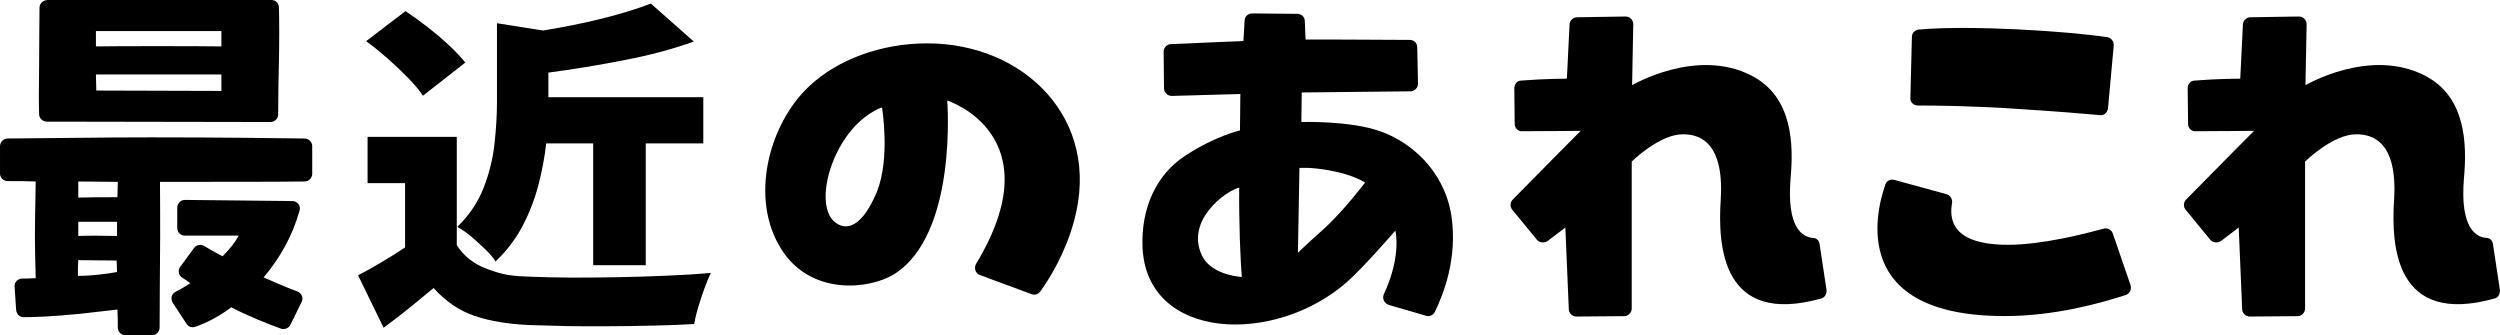 <svg xmlns="http://www.w3.org/2000/svg" id="_レイヤー_2" width="260.63" height="34.95" data-name="レイヤー_2" viewBox="0 0 260.63 34.95"><g id="design"><path d="M31.75 14.44c.44 0 .8.36.8.8v2.88c0 .44-.36.8-.8.8-2.4.04-9.07.04-15.07.04 0 1.24.04 4.88 0 8.24 0 1.8-.04 3.4-.04 6.95 0 .44-.36.8-.8.8h-2.76c-.44 0-.8-.36-.8-.8q.01-1.03-.04-1.88c-1.36.16-2.84.32-3.84.44-2.92.29-4.88.36-5.92.36-.44 0-.76-.32-.8-.76l-.16-2.44c-.04-.43.32-.83.8-.83q.55.01 1.4-.04c-.04-1.8-.08-2.92-.08-4.2 0-2.44.08-4.68.08-5.88-.88-.04-1.88-.04-2.92-.04-.44 0-.8-.36-.8-.76v-2.88c0-.44.36-.8.8-.8 6.04-.04 9.36-.12 15.08-.12 6.76 0 13.4.08 15.87.12M4.88 12.68c-.44 0-.8-.36-.8-.76-.04-.96-.04-2.68 0-5.36 0-2.72.04-4.72.04-5.76 0-.44.36-.76.8-.8h23.4c.44 0 .76.36.76.8.04 1.28.04 3.76 0 5.48-.04 1.44-.08 4.24-.08 5.64 0 .44-.36.8-.8.8-3.76 0-19.44-.04-23.32-.04m7.32 15.68q-.02-.6-.04-1.2c-1.64 0-3-.04-4-.04q-.05.73-.04 1.64c1.4 0 3-.2 4.08-.4m-4.04-9.44v1.68c1-.04 2.44-.04 4.08-.04q.02-1.04.04-1.6c-1.44 0-2.76-.04-4.12-.04m4.04 5.68v-1.48H8.16v1.48c1-.04 2.6-.04 4.04 0M10 3.24v1.6c1.8-.04 10.96-.04 13.08 0v-1.6H10m13.08 6.24V7.76H10l.04 1.68 13.04.04m8.15 12.48c-.75 2.68-2.11 5.04-3.75 6.96 1.16.52 2.48 1.08 3.55 1.48.44.2.64.68.4 1.11l-1.16 2.36c-.2.36-.6.52-.96.4-1.35-.48-3.51-1.35-5.2-2.23-1.23.92-2.51 1.6-3.75 2.03-.36.12-.72 0-.92-.32L18 31.55c-.24-.4-.12-.92.28-1.11q.78-.4 1.56-.92c-.32-.24-.64-.44-.88-.6-.36-.24-.44-.76-.16-1.12l1.44-1.96c.24-.32.68-.4 1.04-.2q.78.48 1.92 1.08c.76-.76 1.36-1.52 1.68-2.16h-5.64c-.44 0-.76-.36-.76-.8v-2.12c0-.44.36-.8.8-.8l11.2.12c.51 0 .91.48.75 1"/><path d="M47.63 25.57q1.05 1.65 3 2.41c1.95.76 2.86.8 4.71.87q1.76.07 4.1.09 2.36.01 4.97-.04 2.6-.05 5.13-.16 2.52-.1 4.57-.29-.3.6-.66 1.59-.36.97-.65 1.96c-.29.99-.33 1.25-.43 1.78q-1.83.11-4.05.16c-2.22.05-3 .06-4.56.07q-2.34.02-4.54-.01-2.2-.05-4-.11-3.38-.15-5.75-.96-2.37-.8-4.27-2.9-1.19.97-2.42 1.99-1.23 1-2.79 2.15l-2.66-5.47q1.18-.6 2.45-1.37 1.28-.75 2.45-1.54v-6.7h-3.91v-4.82h9.3v11.3M44.09 9.98q-.53-.82-1.52-1.83-.98-1-2.14-2.04-1.17-1.02-2.26-1.82l4.1-3.13q1.1.72 2.3 1.66c1.2.94 1.54 1.26 2.24 1.9q1.05.99 1.7 1.8l-4.42 3.46m12.85 4.97q-.23 2.1-.8 4.3-.57 2.21-1.65 4.29-1.09 2.07-2.83 3.72-.35-.57-1.07-1.27-.72-.7-1.5-1.36-.78-.64-1.42-.97 1.9-1.86 2.77-4.14.87-2.26 1.12-4.59.25-2.33.25-4.33V2.42l4.79.76q3.15-.5 6.15-1.24 3-.75 5.1-1.57l4.48 3.96q-3.35 1.2-7.35 1.96-4.02.78-7.81 1.28v2.56h16.15v4.82h-6v12.7h-5.48v-12.7h-4.9"/><path d="M98.75 10.48s1.12 13.96-5.56 18.12c-2.52 1.56-8.64 2.27-11.72-2.6-3.4-5.32-1.28-13.12 2.88-17 2.96-2.8 7.52-4.48 12.32-4.48 10.12 0 18.2 7.92 15.31 18.48-.88 3.32-2.55 6.04-3.51 7.36-.2.31-.6.43-.92.31l-5.4-2c-.44-.15-.64-.71-.4-1.15 8.16-13.48-3-17.04-3-17.04M86.47 22.44c.56 1.12 2.8 2.76 4.96-2.48 1.4-3.52.52-8.76.52-8.76-.04 0-2.08.68-3.76 3.12-1.92 2.76-2.64 6.32-1.72 8.12"/><path d="M123.55 16.24c3.16-2.08 5.72-2.64 5.72-2.64l.04-3.8s-4.44.12-7.16.2c-.44 0-.8-.36-.8-.8 0-1.04-.04-2.8-.04-3.8 0-.44.36-.8.76-.8 2.56-.12 7.56-.32 7.56-.32l.12-2.12c0-.44.36-.76.8-.76l4.68.04c.44 0 .8.32.8.76.04.88.08 1.92.08 1.92 0 0 7.04 0 10.88.04.4 0 .76.32.76.76l.08 3.8c0 .44-.36.8-.8.8-4.08.04-11.32.12-11.32.12l-.04 3.08s5.08-.16 8.2.96c3.12 1.08 6.67 4 7.44 8.8.67 4.48-.85 8.23-1.72 10.03-.2.37-.57.53-.96.4-.92-.28-2.76-.8-3.84-1.12-.48-.16-.72-.67-.52-1.12 1.88-4.03 1.2-6.63 1.2-6.63 0 0-3.32 3.84-5 5.32-7.52 6.67-20.96 6.2-21.36-3.6-.16-4.08 1.44-7.56 4.44-9.52m5.92 12.64c-.16-1.64-.32-5.92-.28-9.32-1.4.32-5.64 3.44-3.88 7.08.84 1.8 3.4 2.2 4.16 2.23m5.84-2.52s1.24-1.2 2.56-2.36c2.16-1.92 4.44-4.96 4.44-4.96 0 0-1.08-.76-3.56-1.24-2.16-.4-3.28-.28-3.28-.28l-.16 8.84"/><path d="M161.35 25.12c-.36.24-.84.2-1.12-.12l-2.56-3.12c-.28-.32-.24-.8.04-1.08 1.68-1.72 7.08-7.16 7.08-7.16 0 0-4.04.04-6.08.04-.44.04-.8-.32-.8-.76l-.04-3.72c0-.44.32-.8.72-.8 2.48-.2 4.76-.2 4.76-.2l.28-5.68c.04-.4.36-.72.8-.72l5.04-.08c.44 0 .8.36.8.8-.04 2.32-.12 6.36-.12 6.36 0 0 6.72-3.96 12.44-1 4.32 2.2 4.4 7.2 4.08 10.72-.44 5.32 1.35 6.12 2.31 6.2.4 0 .68.28.72.68l.72 4.76c.04.4-.2.8-.56.88-10.27 2.87-10.8-5.32-10.47-10.32.4-6.44-2.64-6.8-3.96-6.8-2.44 0-5.32 2.84-5.32 2.84v15.32c0 .43-.36.8-.8.8l-4.96.04c-.44 0-.8-.37-.8-.77l-.36-8.51-1.84 1.4"/><path d="M222.1 29.71c.17.45-.07.88-.47 1.04-2.6.84-7.36 2.2-12.64 2.2-16.12 0-13.48-10.71-12.44-13.71.12-.4.56-.6.96-.48l5.4 1.48c.4.12.64.48.6.88-.32 1.8 0 4.4 5.84 4.4 3.6 0 8.2-1.2 9.96-1.68.4-.12.84.12.96.52l1.84 5.35M199.96 11c-.48 0-.84-.36-.8-.8l.16-6.36c0-.4.32-.72.72-.76 5.36-.48 15.44.16 19.68.8.4.08.68.48.64.88l-.6 6.56c-.08.44-.44.76-.88.68-1.72-.16-4.64-.4-8.48-.64-4.44-.32-8.72-.36-10.44-.36"/><path d="M231.55 25.12c-.36.24-.84.2-1.12-.12l-2.56-3.12c-.28-.32-.24-.8.04-1.08 1.68-1.72 7.08-7.16 7.08-7.16 0 0-4.04.04-6.08.04-.44.04-.8-.32-.8-.76l-.04-3.72c0-.44.32-.8.72-.8 2.48-.2 4.76-.2 4.76-.2l.28-5.68c.04-.4.36-.72.8-.72l5.04-.08c.44 0 .8.36.8.8-.04 2.32-.12 6.36-.12 6.36 0 0 6.72-3.96 12.44-1 4.32 2.2 4.4 7.2 4.08 10.72-.44 5.32 1.36 6.12 2.32 6.2.4 0 .67.28.71.68l.72 4.76c.04.4-.2.8-.56.88-10.27 2.87-10.8-5.32-10.47-10.32.4-6.44-2.64-6.8-3.96-6.8-2.44 0-5.32 2.84-5.32 2.84v15.32c0 .43-.36.8-.8.8l-4.96.04c-.44 0-.8-.37-.8-.77l-.36-8.51-1.84 1.4"/></g></svg>